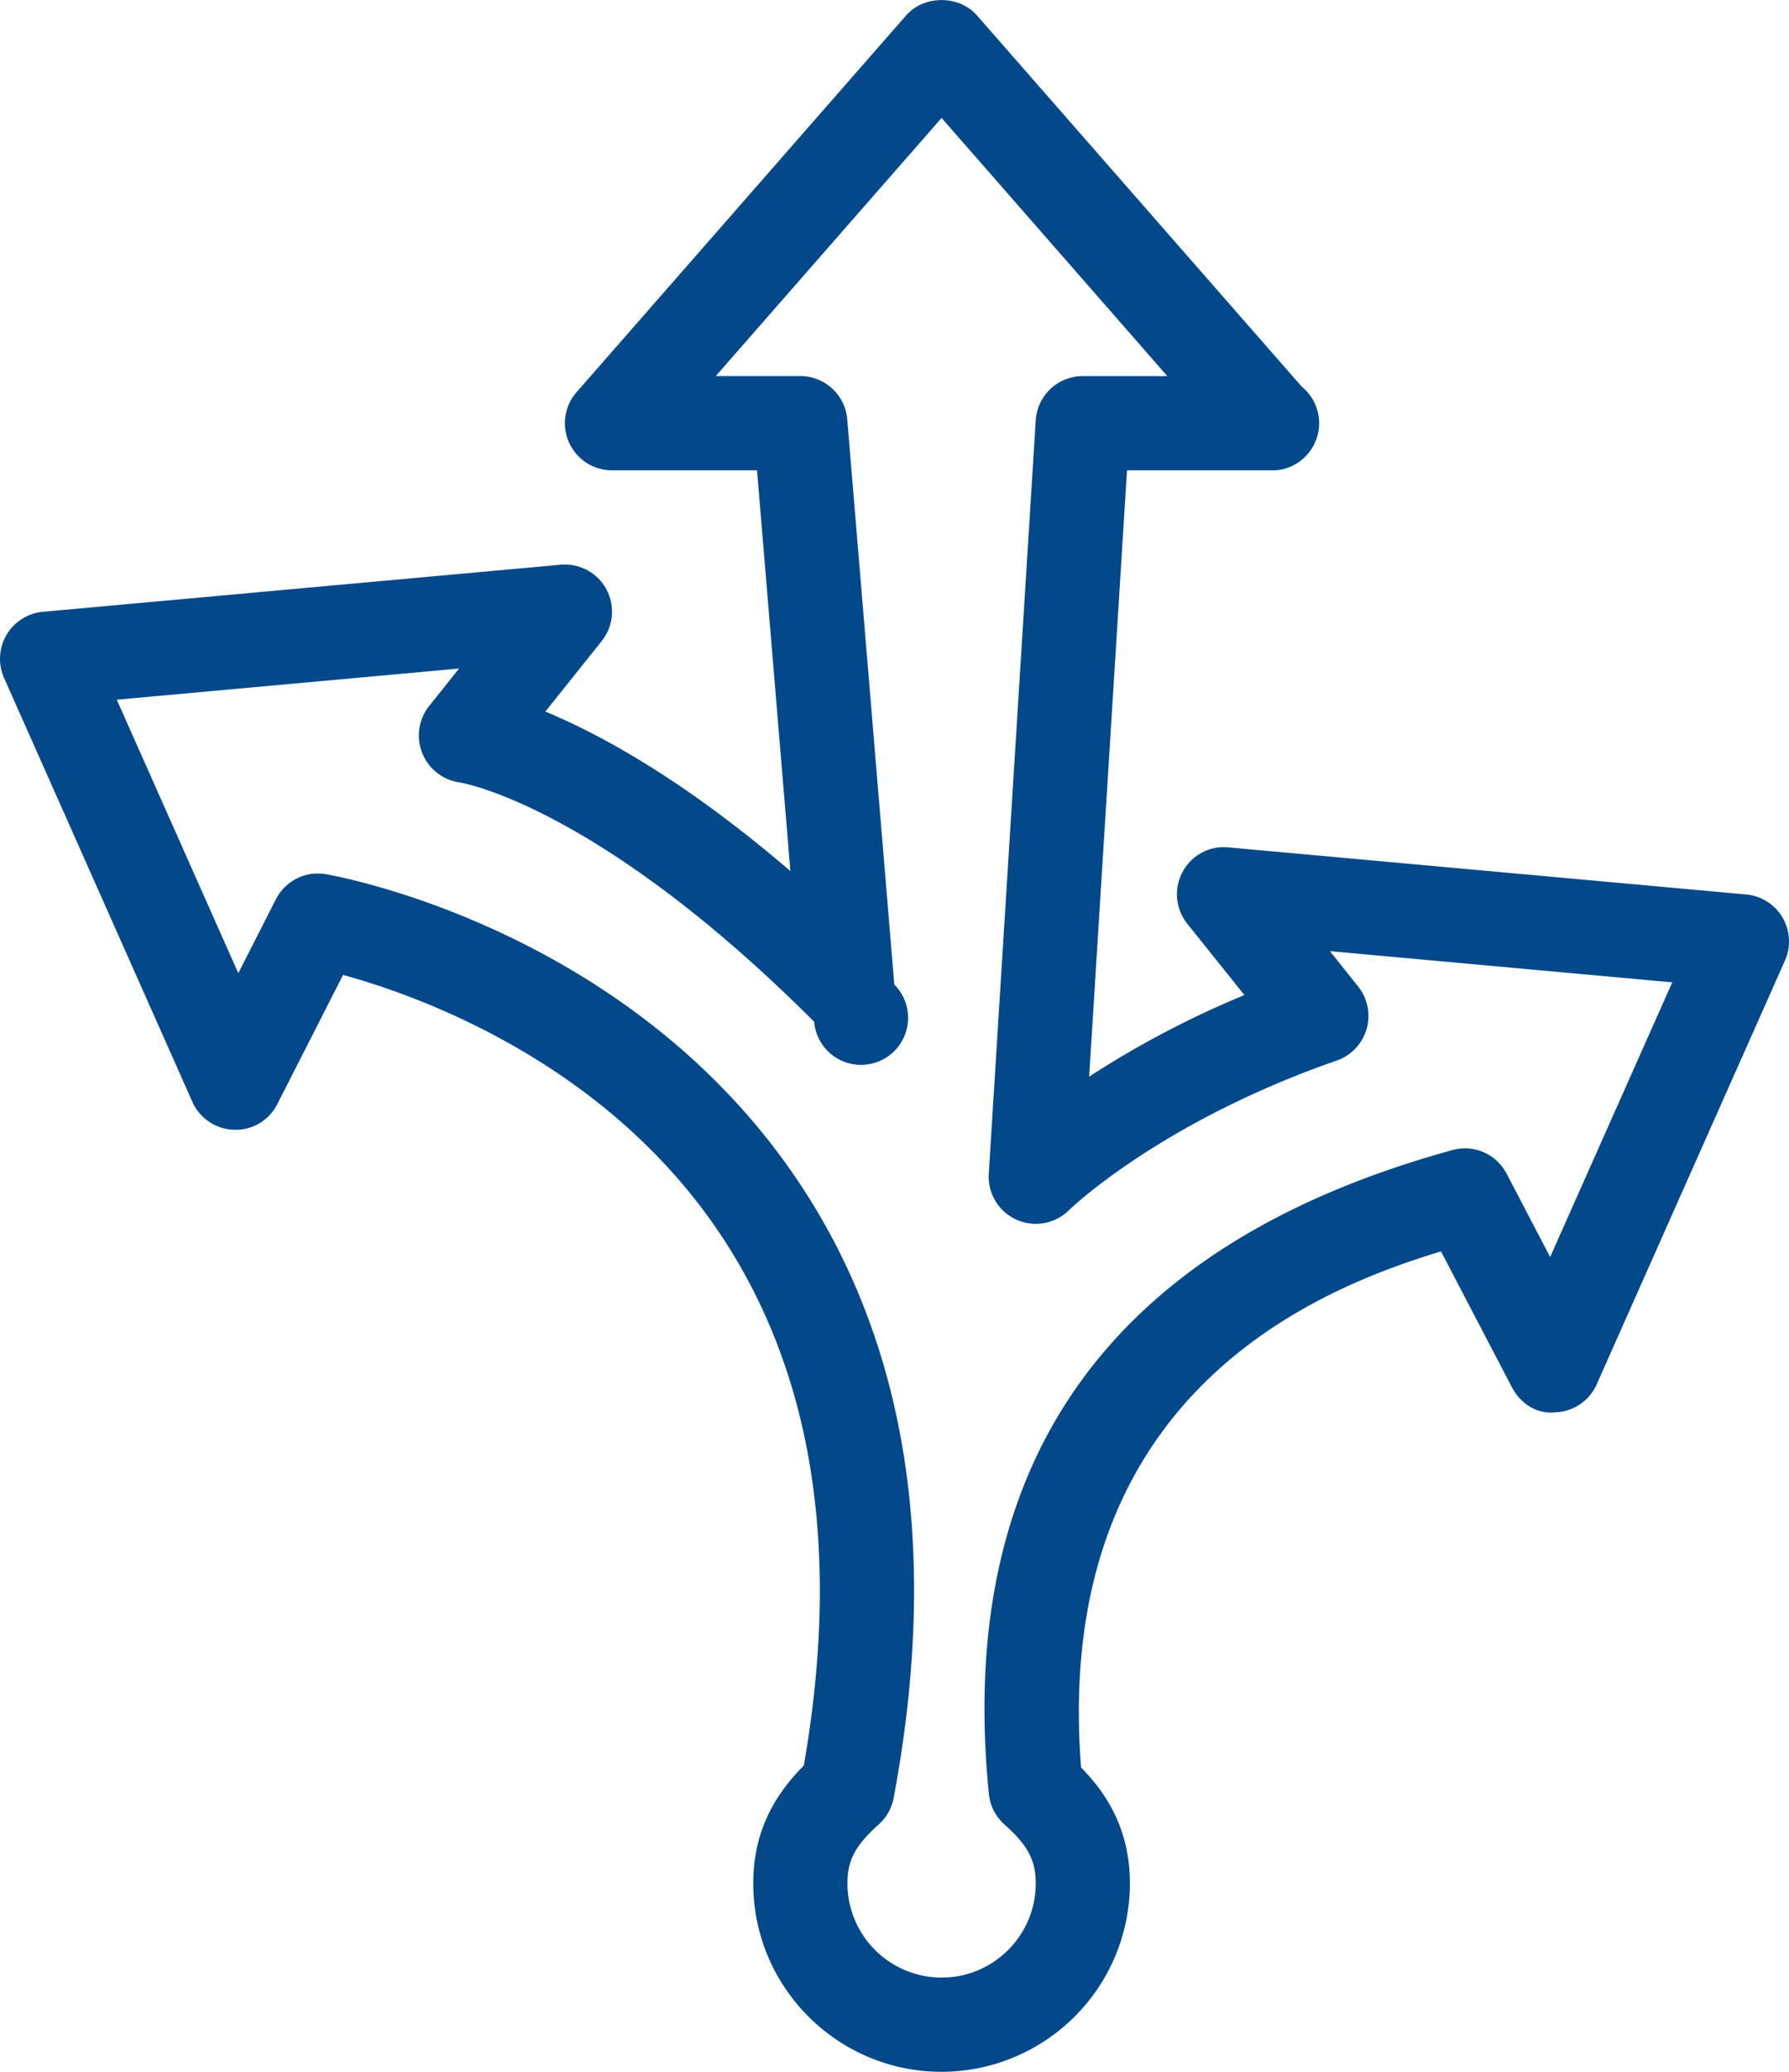 <svg xmlns="http://www.w3.org/2000/svg" width="57" height="66" viewBox="0 0 57 66">
    <g fill="none" fill-rule="evenodd">
        <path fill="#FFF" d="M-222-770h1370v5754H-222z"/>
        <path fill="#02488B" d="M10.128 27.827c.085 0 .17.007.255.022.382.065 9.427 1.694 14.847 9.487 3.65 5.245 4.741 11.954 3.243 19.939-.06.324-.227.62-.473.841-.748.67-1 1.145-1 1.882a3.004 3.004 0 0 0 3 3.001c1.656 0 3-1.346 3-3.001 0-.738-.252-1.214-1-1.88a1.503 1.503 0 0 1-.493-.971c-1.053-10.538 3.828-17.414 14.505-20.436l.25-.07a1.493 1.493 0 0 1 1.74.747l1.388 2.656 3.89-8.75-10.908-.994.901 1.127a1.504 1.504 0 0 1-.678 2.356c-5.655 1.968-8.51 4.744-8.538 4.771a1.502 1.502 0 0 1-2.554-1.157L33 13.39a1.5 1.5 0 0 1 1.497-1.408h2.696L30 3.757l-7.196 8.224H25.5a1.5 1.5 0 0 1 1.494 1.376l1.5 18.007a1.499 1.499 0 1 1-2.554 1.185c-6.92-6.922-11.254-7.617-11.297-7.624a1.51 1.51 0 0 1-.977-2.425l.962-1.203-10.907.993 3.872 8.713 1.198-2.357c.261-.508.78-.82 1.337-.82M30 66c-3.31 0-6-2.692-6-6.002 0-1.78.795-2.934 1.61-3.753 1.213-6.938.265-12.712-2.824-17.169-3.676-5.306-9.486-7.369-11.856-8.018l-2.094 4.114a1.483 1.483 0 0 1-1.375.818 1.5 1.5 0 0 1-1.332-.89l-6-13.505a1.504 1.504 0 0 1 1.236-2.105l16.5-1.5a1.504 1.504 0 0 1 1.456.784c.284.53.225 1.178-.15 1.648l-1.795 2.246c1.762.732 4.441 2.19 7.807 5.082L24.12 14.982H19.5a1.5 1.5 0 0 1-1.13-2.488L28.87.492c.57-.653 1.688-.653 2.258 0l10.344 11.822c.339.276.558.698.558 1.169 0 .834-.692 1.52-1.515 1.5H35.908l-1.206 19.315a30.385 30.385 0 0 1 4.946-2.599l-1.82-2.273a1.504 1.504 0 0 1-.15-1.648 1.487 1.487 0 0 1 1.457-.784l16.5 1.5a1.502 1.502 0 0 1 1.236 2.105l-6 13.505a1.498 1.498 0 0 1-1.325.888c-.6.063-1.11-.294-1.377-.804l-2.257-4.323c-3.95 1.196-12.393 4.554-11.468 16.438.797.815 1.556 1.954 1.556 3.696A6.008 6.008 0 0 1 30 66"/>
    </g>
</svg>
